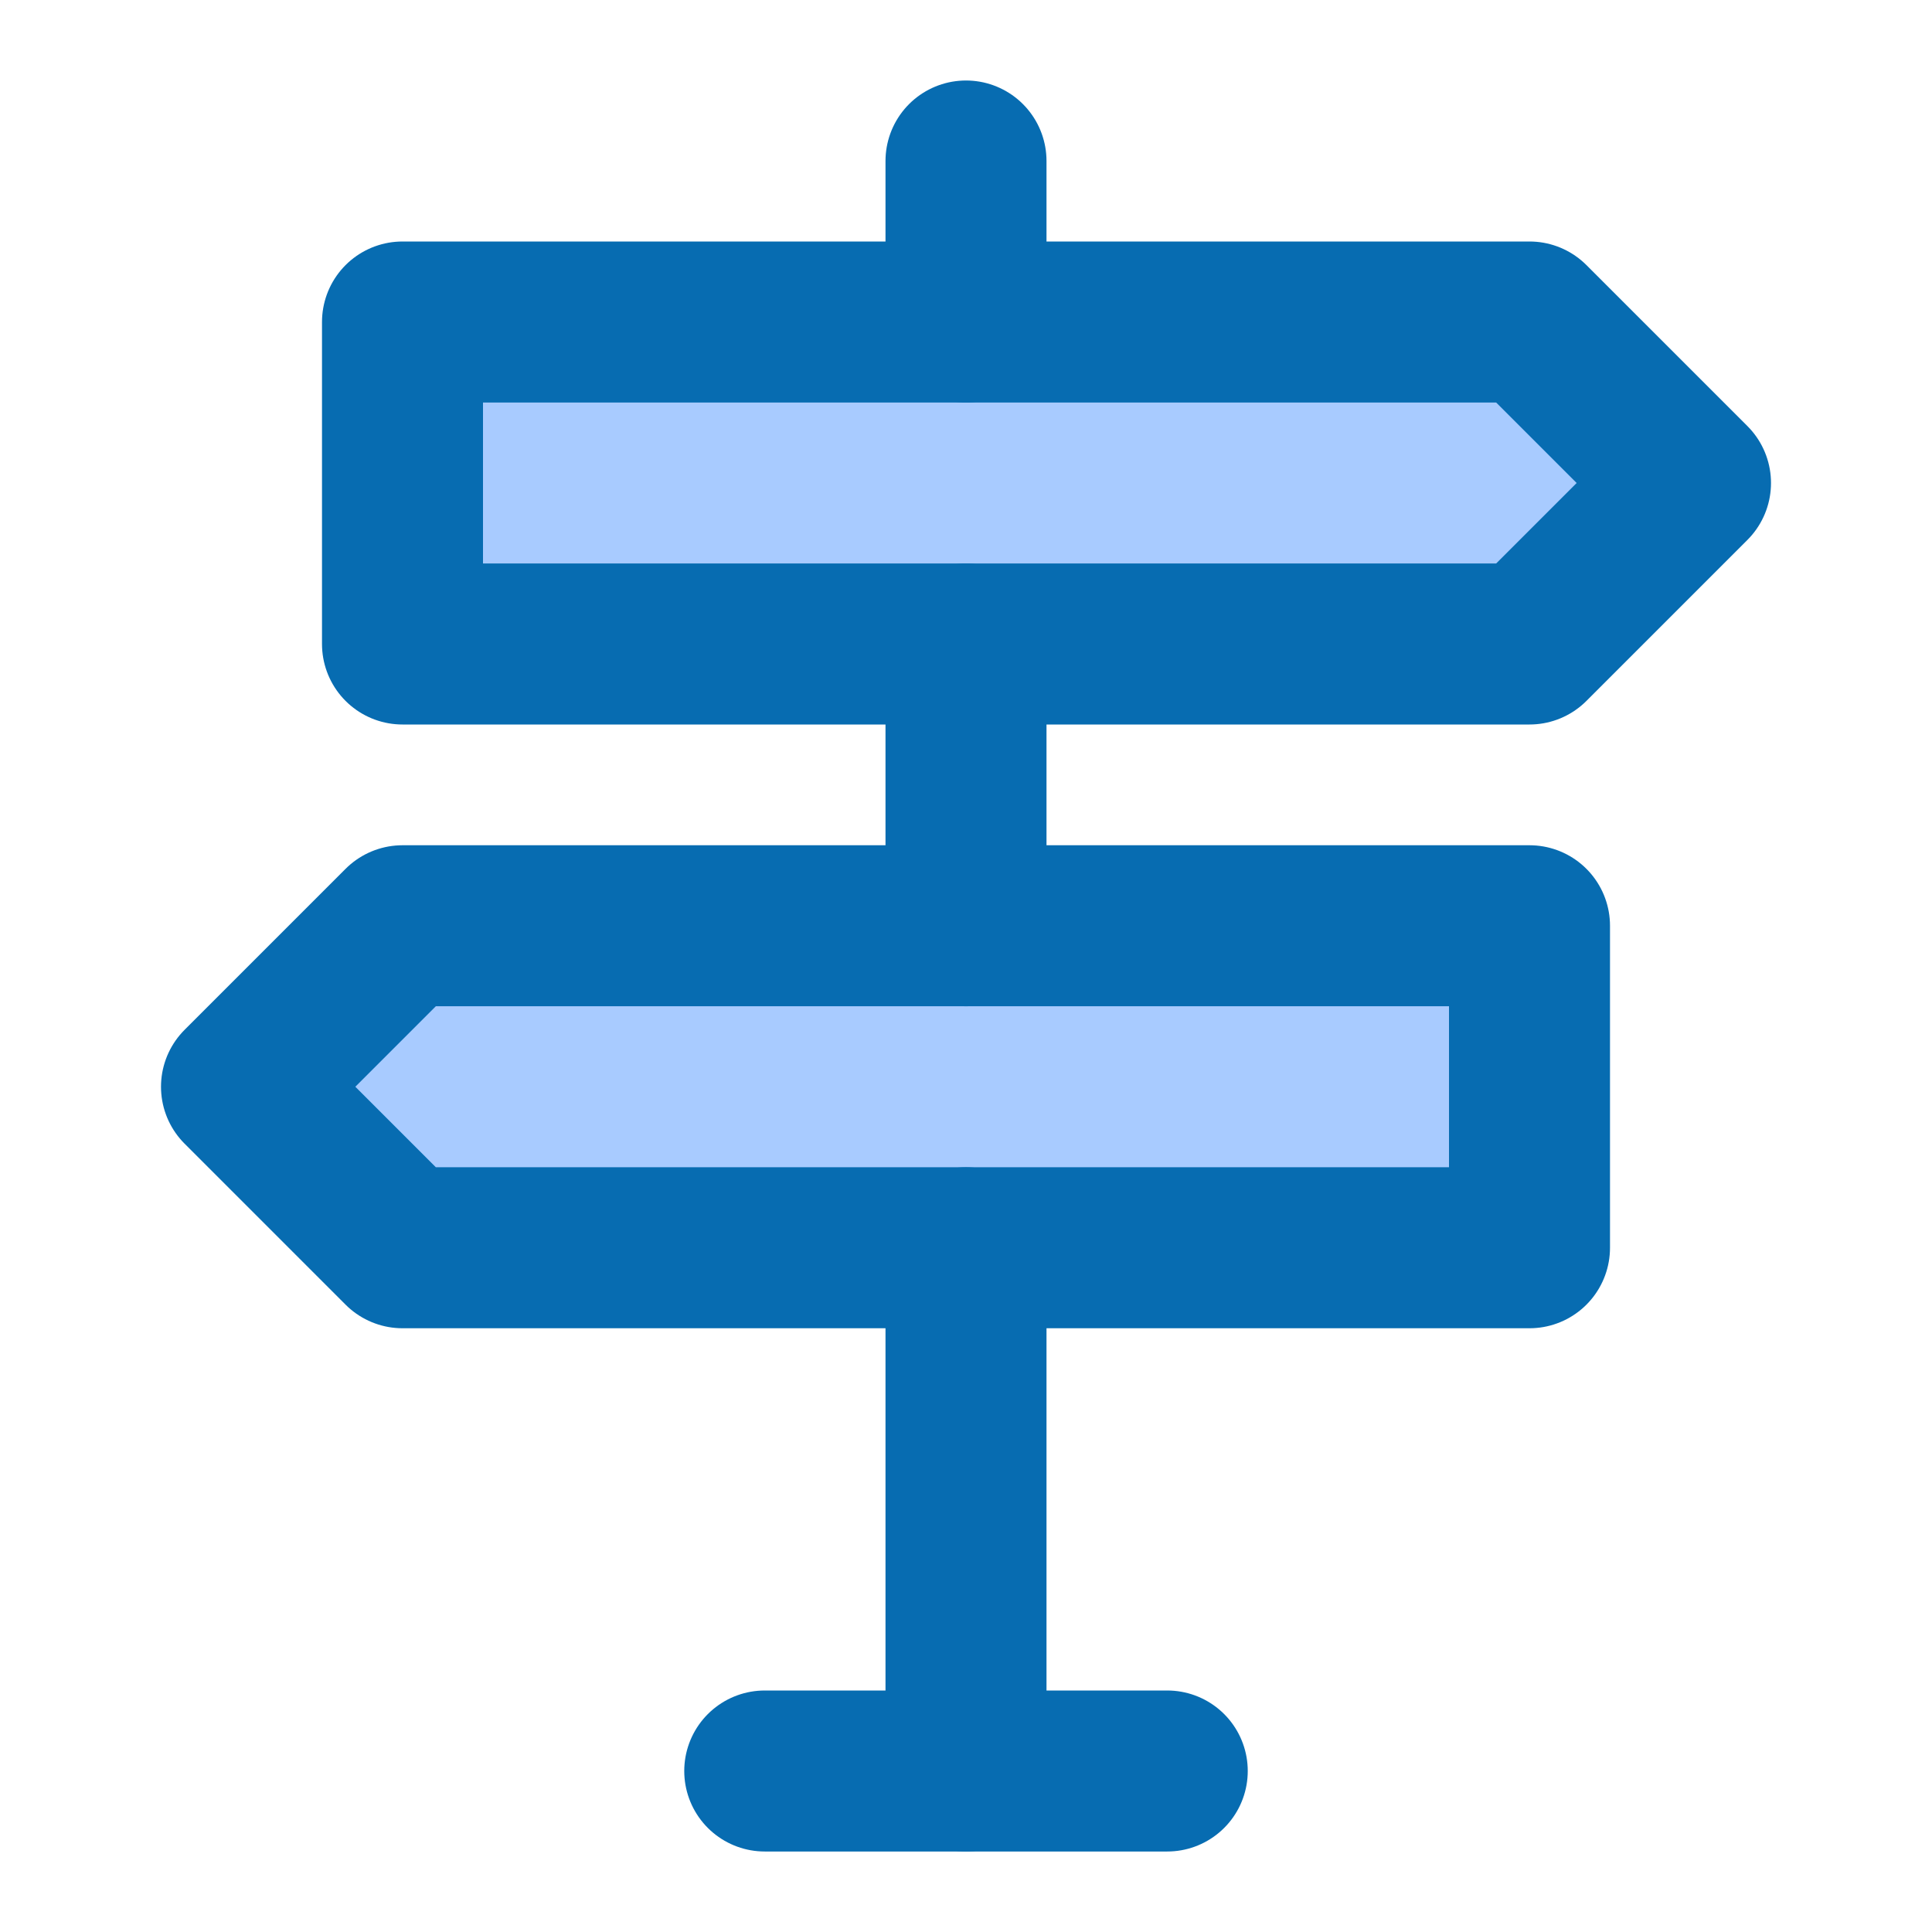 <?xml version="1.0" encoding="UTF-8"?><svg width="48" height="48" viewBox="0 0 48 48" fill="none" xmlns="http://www.w3.org/2000/svg"><path d="M10 8V16H38L42 12L38 8H10Z" fill="#a8cbff" stroke="#076cb1" stroke-width="4" stroke-linejoin="round"/><path d="M38 23V31H10L6 27L10 23H38Z" fill="#a8cbff" stroke="#076cb1" stroke-width="4" stroke-linejoin="round"/><path d="M24 31V44" stroke="#076cb1" stroke-width="4" stroke-linecap="round" stroke-linejoin="round"/><path d="M24 16V23" stroke="#076cb1" stroke-width="4" stroke-linecap="round" stroke-linejoin="round"/><path d="M24 4V8" stroke="#076cb1" stroke-width="4" stroke-linecap="round" stroke-linejoin="round"/><path d="M19 44H29" stroke="#076cb1" stroke-width="4" stroke-linecap="round" stroke-linejoin="round"/></svg>